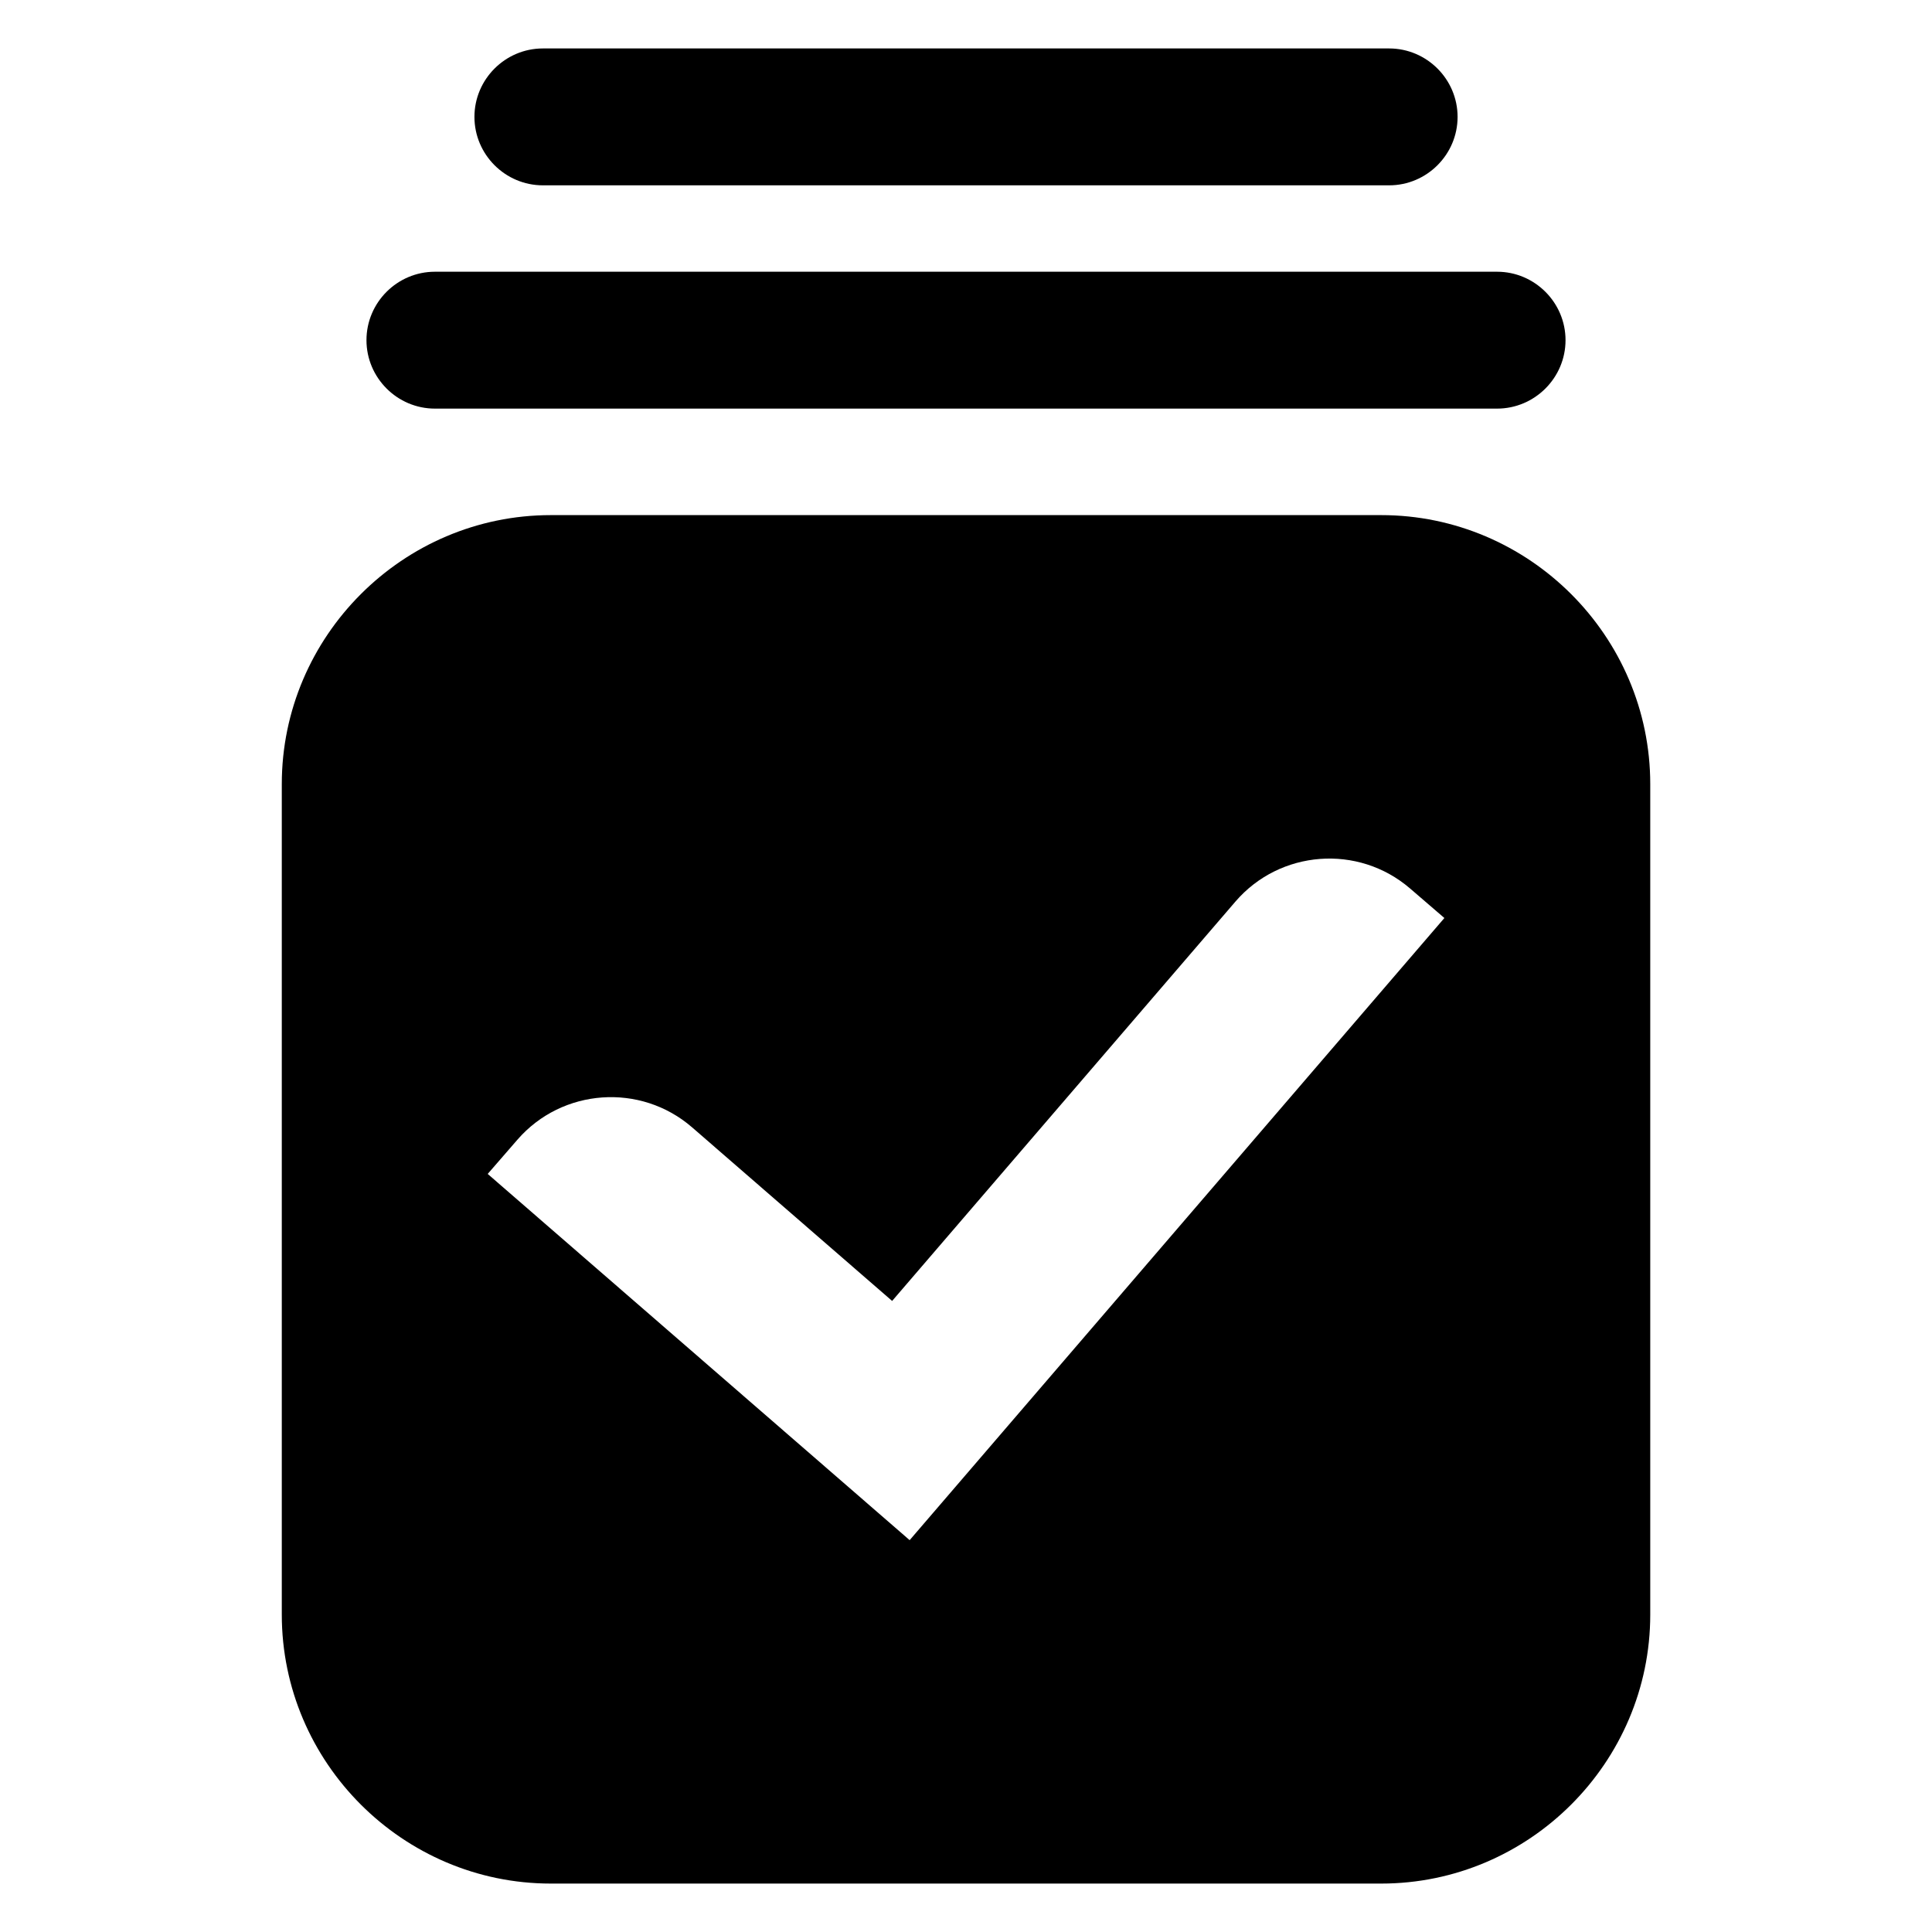 <?xml version="1.0" encoding="UTF-8"?>
<!-- Uploaded to: SVG Repo, www.svgrepo.com, Generator: SVG Repo Mixer Tools -->
<svg fill="#000000" width="800px" height="800px" version="1.1" viewBox="144 144 512 512" xmlns="http://www.w3.org/2000/svg">
 <path d="m289.97 280.51h220.07c39.207 0 71.293 32.09 71.293 71.293v220.07c0 39.207-32.09 71.293-71.293 71.293h-220.07c-39.207 0-71.293-32.074-71.293-71.293v-220.07c0-39.207 32.09-71.293 71.293-71.293zm-2.102-123.67h224.27c9.977 0 18.137 8.16 18.137 18.137 0 9.977-8.16 18.137-18.137 18.137h-224.27c-9.977 0-18.137-8.16-18.137-18.137 0-9.977 8.16-18.137 18.137-18.137zm-28.613 59.172h281.49c9.977 0 18.137 8.16 18.137 18.137 0 9.977-8.16 18.137-18.137 18.137h-281.49c-9.977 0-18.137-8.16-18.137-18.137 0-9.992 8.16-18.137 18.137-18.137zm121.17 272.75 90.973-105.83c11.789-13.707 32.555-15.281 46.266-3.492l9.113 7.844-141.71 164.87-111.82-97.051 7.875-9.07c11.852-13.648 32.633-15.113 46.281-3.281l53.035 46.023z" fill-rule="evenodd"/>
</svg>